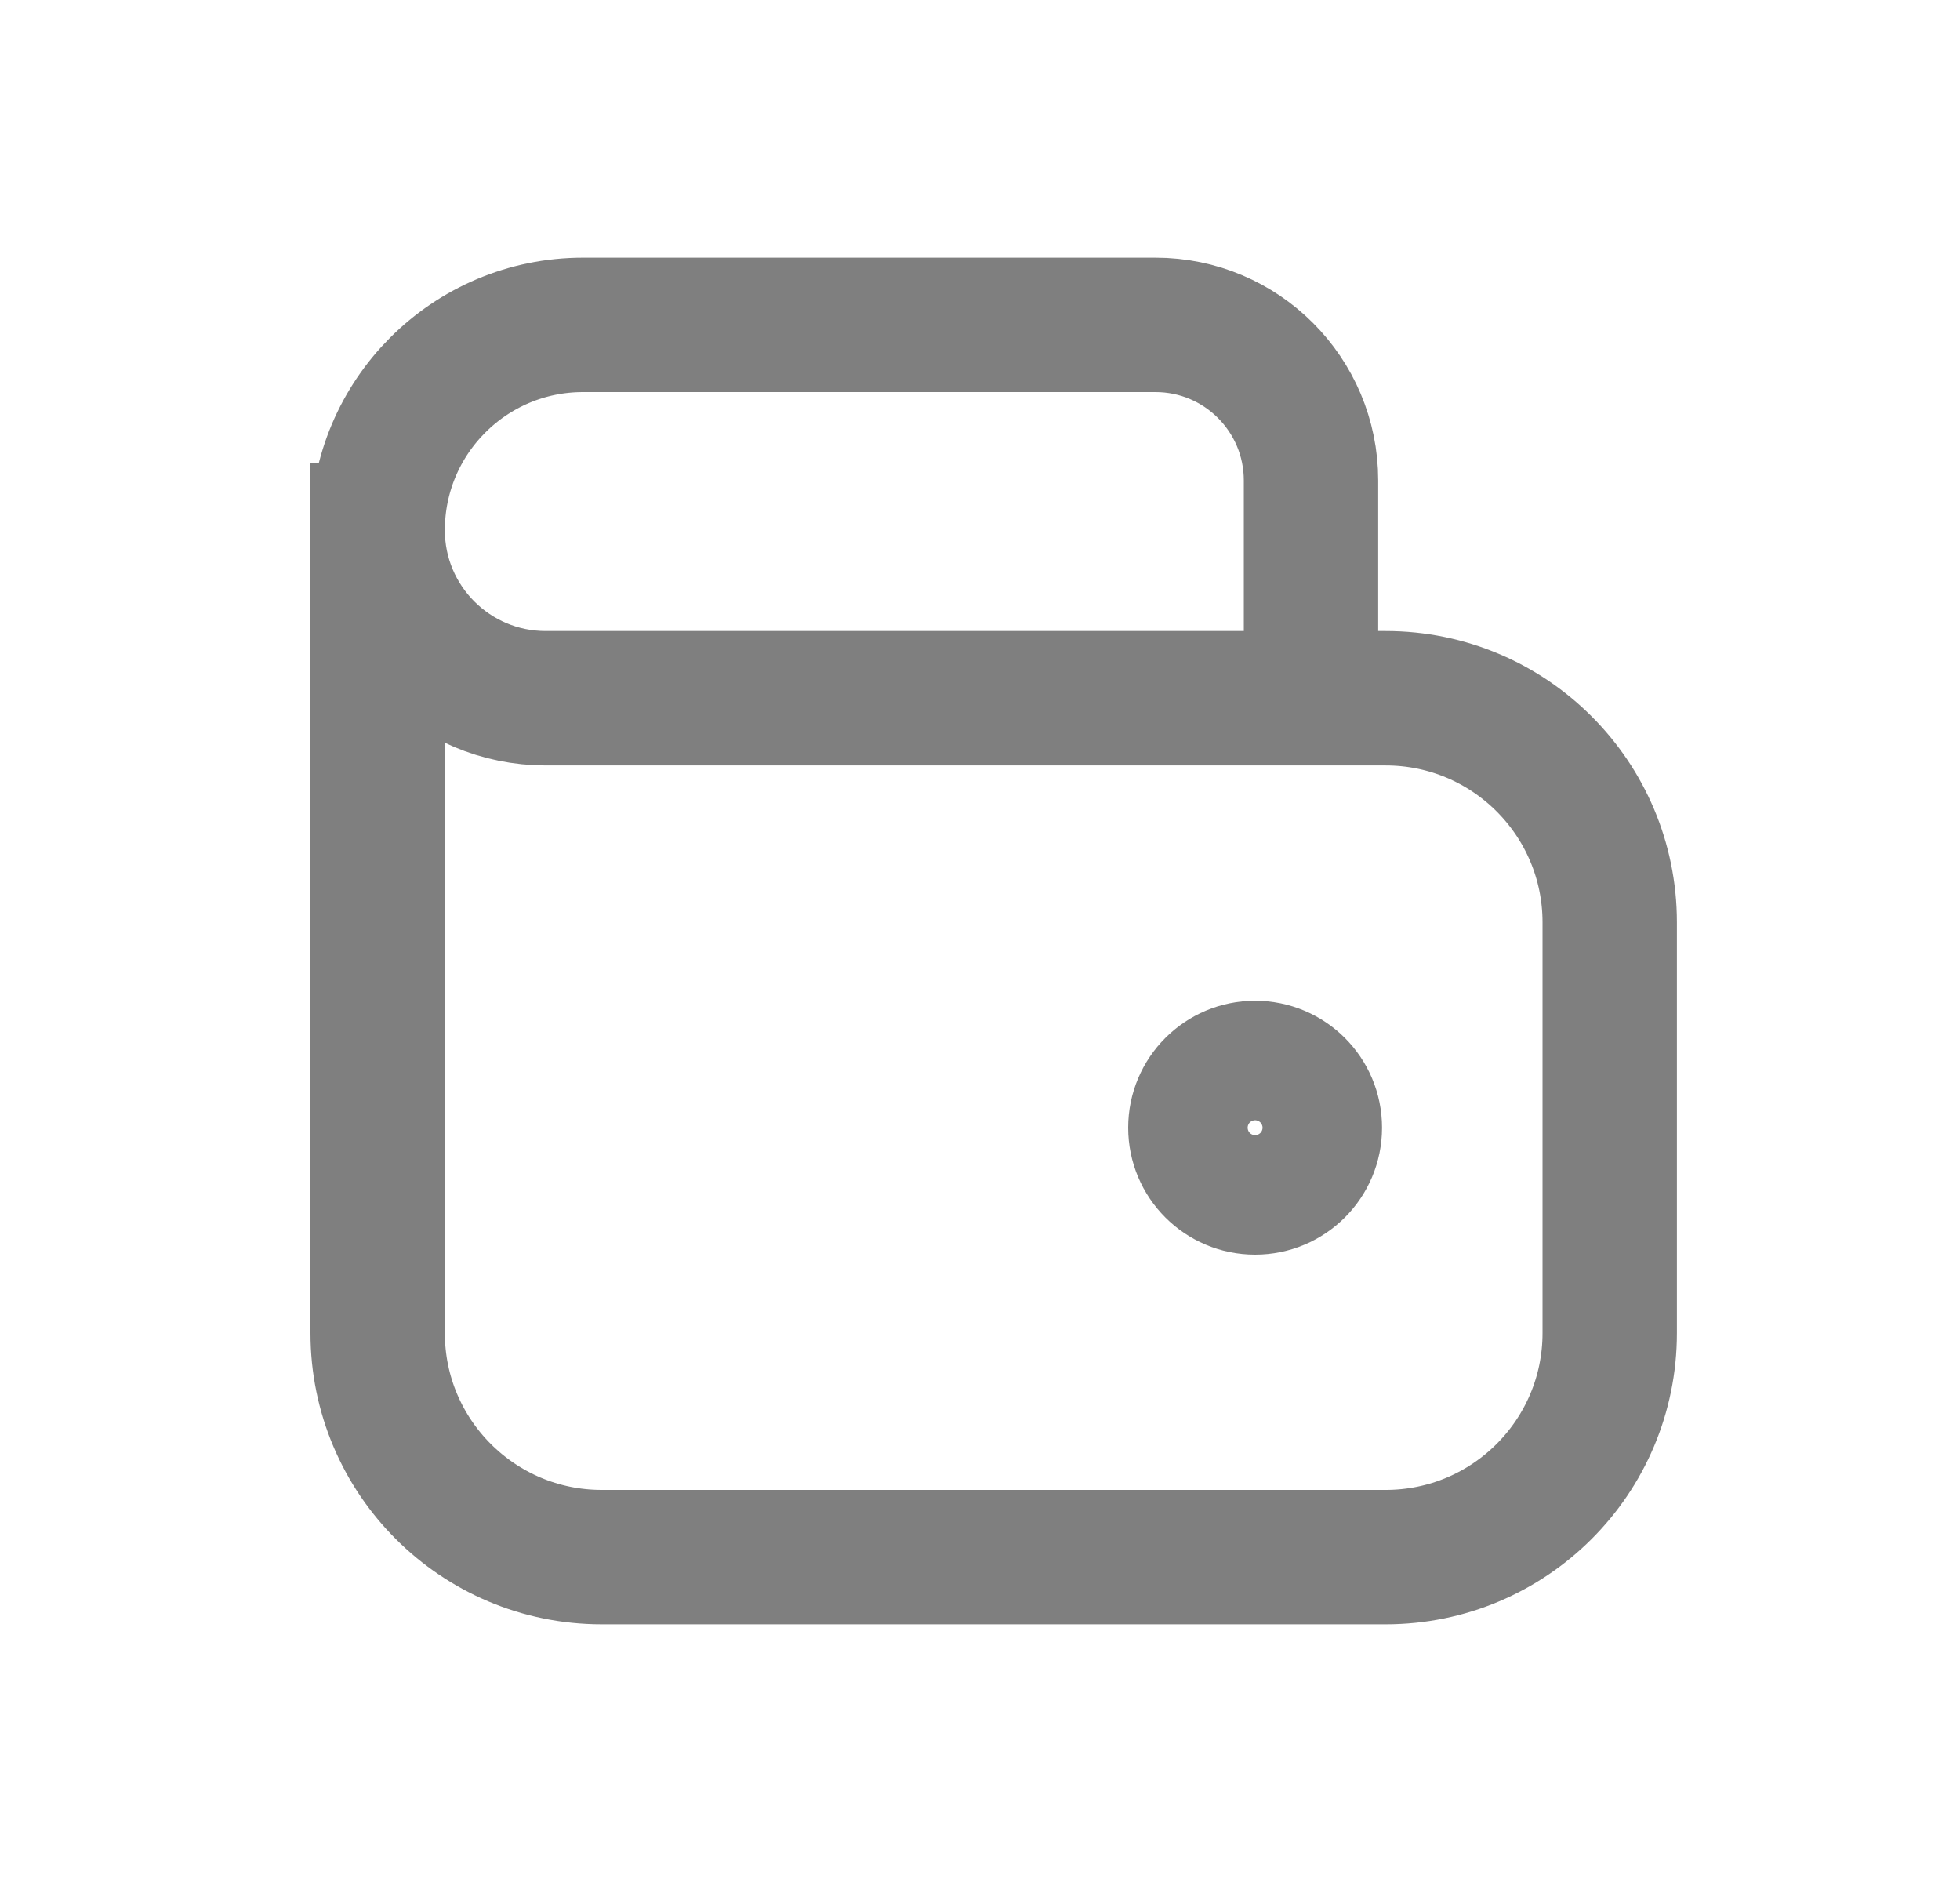 <svg xmlns="http://www.w3.org/2000/svg" width="25" height="24" viewBox="0 0 25 24" fill="none"><path d="M4.817 6.762V17C4.817 18.578 6.097 19.857 7.675 19.857H17.674C19.253 19.857 20.532 18.578 20.532 17V11.762C20.532 10.184 19.253 8.904 17.674 8.904H16.722M4.817 6.762C4.817 7.945 5.777 8.904 6.96 8.904H16.722M4.817 6.762C4.817 5.315 5.99 4.143 7.436 4.143H14.738C15.834 4.143 16.722 5.031 16.722 6.127V8.904" stroke="black" stroke-opacity="0.5" stroke-width="1.714" stroke-linecap="square" stroke-linejoin="round"></path><path d="M16.009 15.143C16.43 15.143 16.771 14.802 16.771 14.381C16.771 13.96 16.43 13.619 16.009 13.619C15.588 13.619 15.247 13.96 15.247 14.381C15.247 14.802 15.588 15.143 16.009 15.143Z" stroke="black" stroke-opacity="0.5" stroke-width="1.714" stroke-linejoin="round"></path></svg>